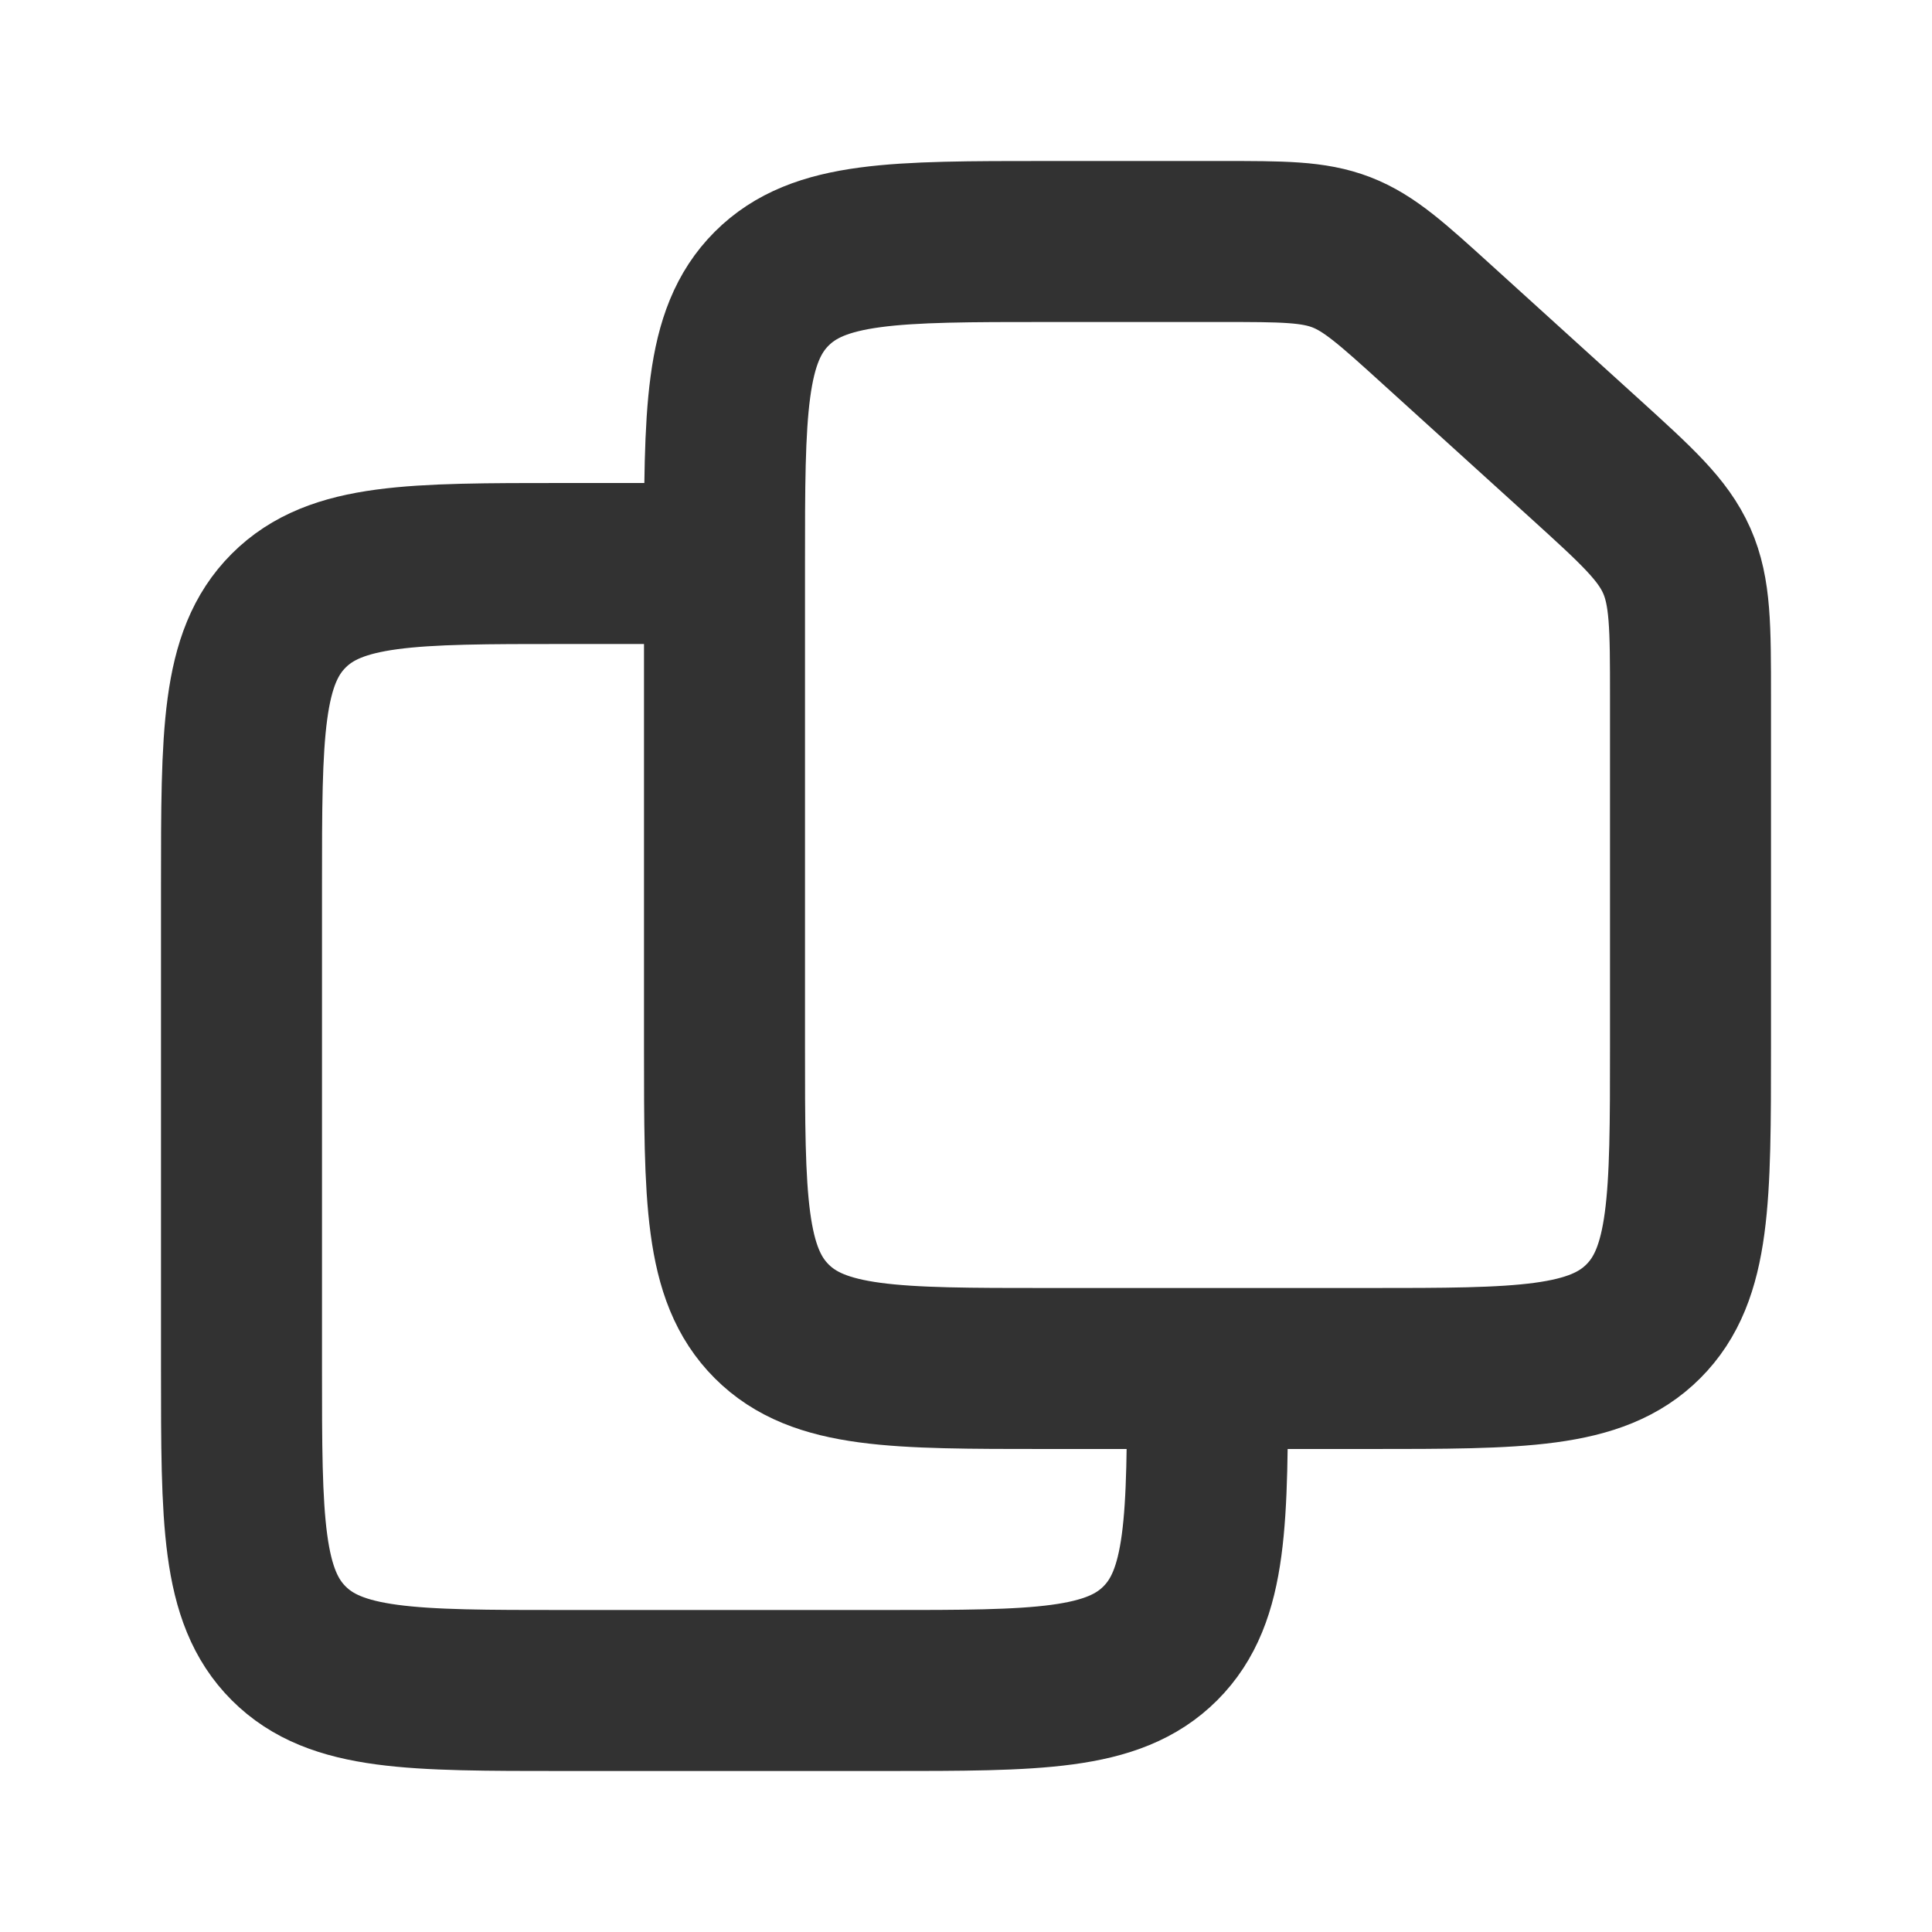 <?xml version="1.0" encoding="utf-8"?><!-- Uploaded to: SVG Repo, www.svgrepo.com, Generator: SVG Repo Mixer Tools -->
<svg width="800px" height="800px" viewBox="0 0 24 24" fill="none" xmlns="http://www.w3.org/2000/svg">
<path d="M19.688 5.698C20.334 6.285 20.657 6.578 20.829 6.965C21 7.352 21 7.788 21 8.661L21 13C21 14.886 21 15.828 20.414 16.414C19.828 17 18.886 17 17 17H13C11.114 17 10.172 17 9.586 16.414C9 15.828 9 14.886 9 13L9 7C9 5.114 9 4.172 9.586 3.586C10.172 3 11.114 3 13 3H15.17C15.933 3 16.315 3 16.663 3.134C17.01 3.268 17.293 3.525 17.858 4.038L19.688 5.698Z" stroke="#323232" stroke-width="2" stroke-linejoin="round"/>
<path d="M9 7L7 7C5.114 7 4.172 7 3.586 7.586C3 8.172 3 9.114 3 11L3 17C3 18.886 3 19.828 3.586 20.414C4.172 21 5.114 21 7 21H11C12.886 21 13.828 21 14.414 20.414C15 19.828 15 18.886 15 17V17" stroke="#323232" stroke-width="2" stroke-linejoin="round"/>
</svg>